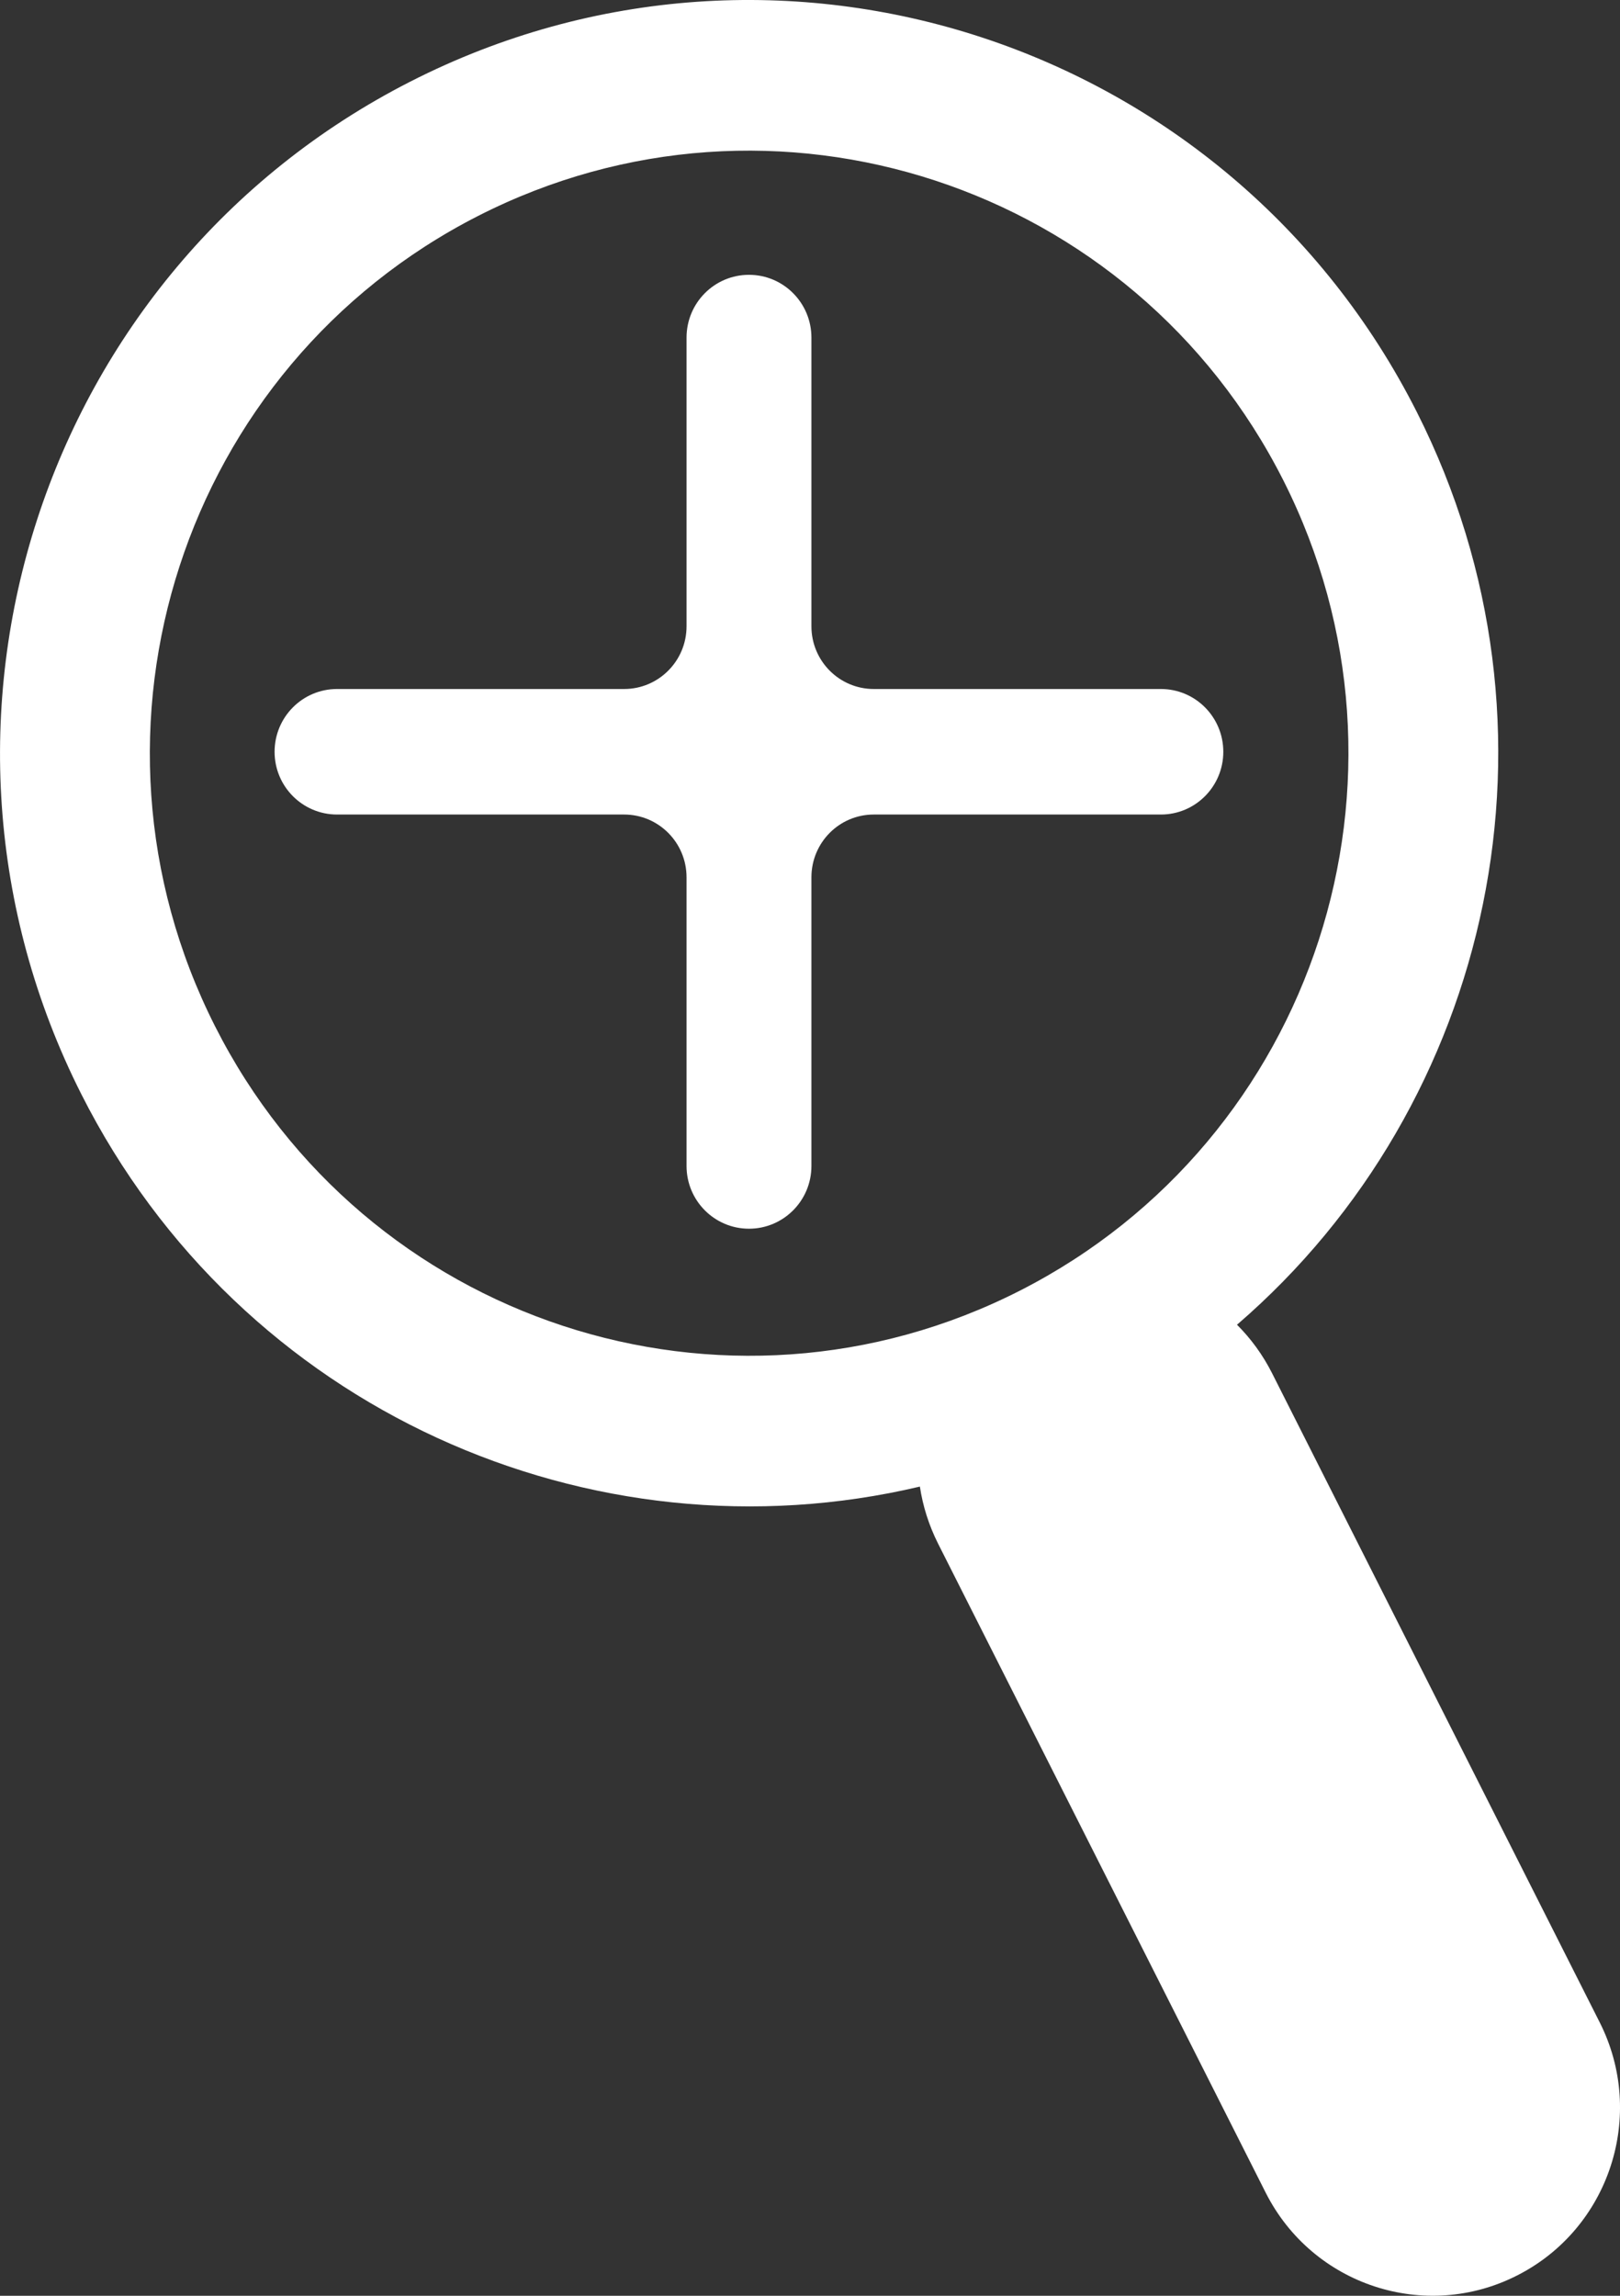 <svg width="24" height="34" viewBox="0 0 24 34" fill="none" xmlns="http://www.w3.org/2000/svg">
<rect x="0" y="0" width="24" height="34" fill="#333333" stroke="none"/>
<path d="M23.699 29.95L18.845 20.336C18.707 20.063 18.531 19.824 18.326 19.619C22.122 16.35 23.355 10.787 20.993 6.108C18.22 0.615 11.541 -1.578 6.076 1.21C0.612 3.997 -1.569 10.71 1.204 16.203C3.566 20.882 8.763 23.165 13.628 22.016C13.671 22.303 13.76 22.587 13.897 22.86L18.751 32.473C19.445 33.846 21.114 34.394 22.48 33.697C23.847 33.001 24.393 31.323 23.699 29.95ZM15.116 19.111C10.744 21.341 5.401 19.587 3.183 15.193C0.964 10.799 2.709 5.429 7.081 3.199C11.453 0.969 16.795 2.723 19.014 7.117C21.233 11.511 19.487 16.881 15.116 19.111Z" fill="white"/>
<path d="M17.199 10.204H12.945C12.434 10.204 12.021 9.788 12.021 9.275V5C12.021 4.486 11.607 4.07 11.096 4.07C10.585 4.07 10.171 4.486 10.171 5V9.275C10.171 9.788 9.757 10.204 9.246 10.204H4.993C4.482 10.204 4.068 10.62 4.068 11.134C4.068 11.647 4.482 12.063 4.993 12.063H9.246C9.757 12.063 10.171 12.479 10.171 12.993V17.268C10.171 17.781 10.585 18.197 11.096 18.197C11.607 18.197 12.021 17.781 12.021 17.268V12.993C12.021 12.479 12.434 12.063 12.945 12.063H17.199C17.709 12.063 18.123 11.647 18.123 11.134C18.123 10.62 17.709 10.204 17.199 10.204Z" fill="white"/>
</svg>
